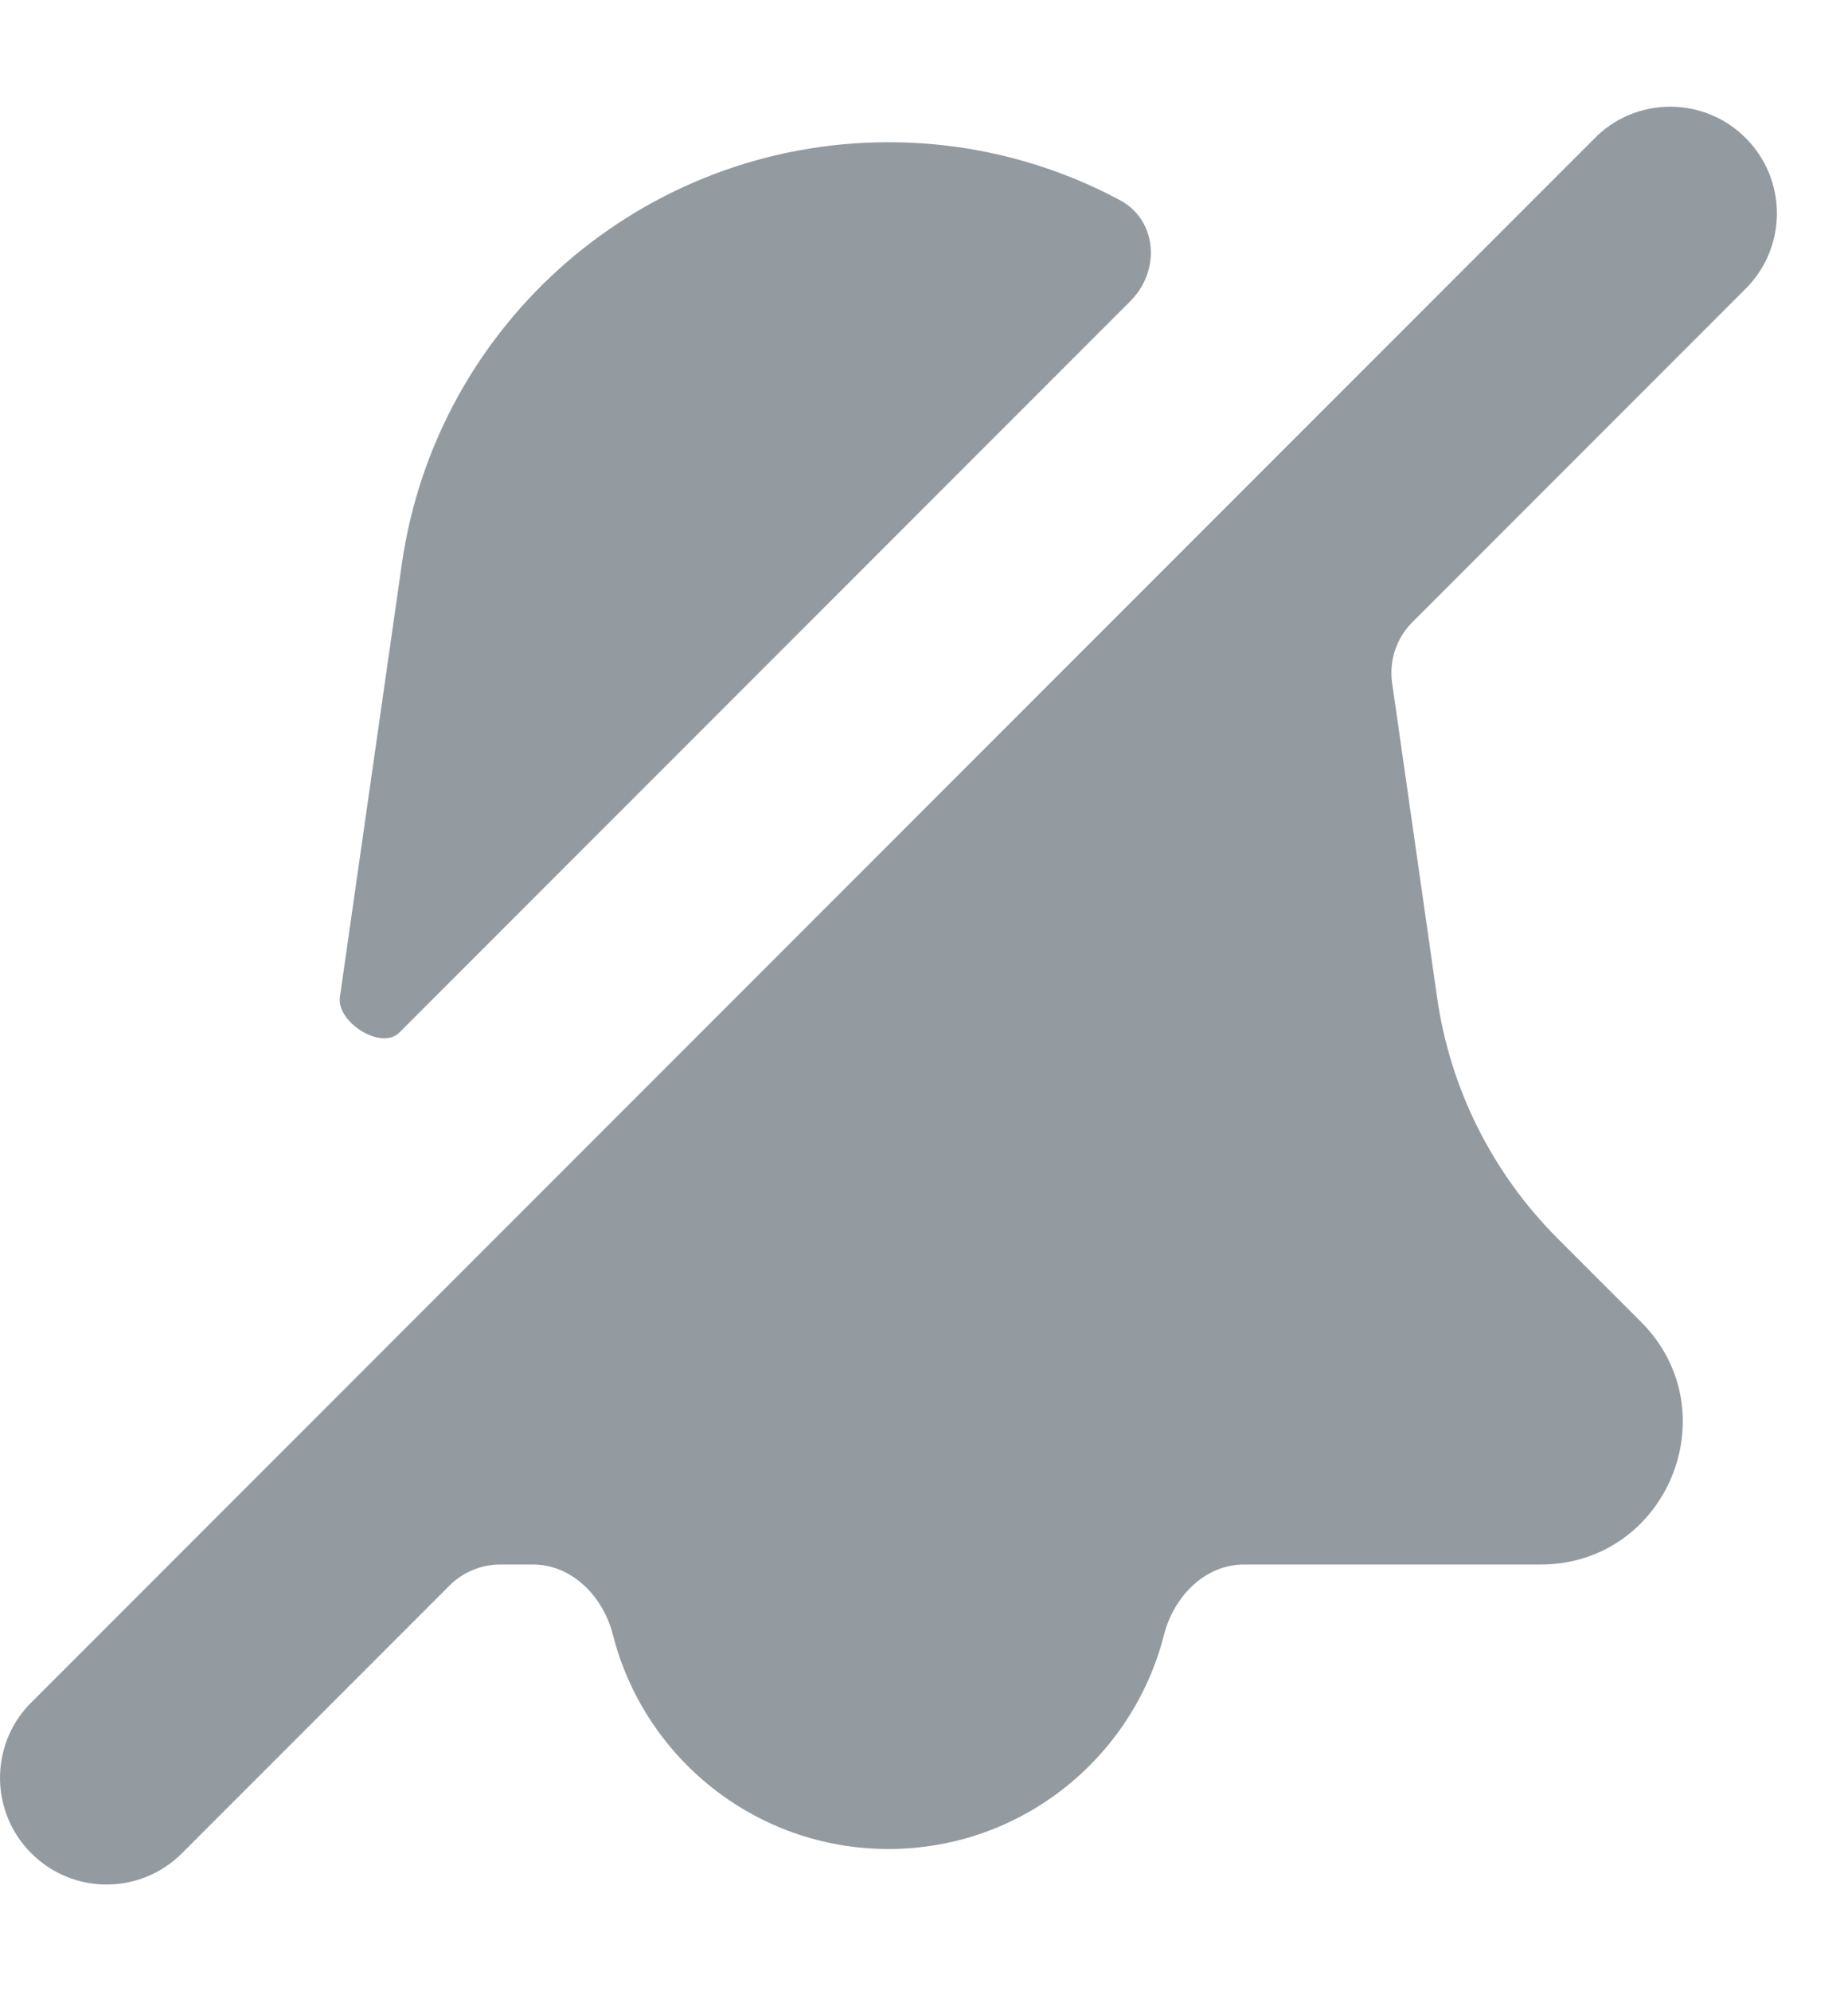 <svg width="13" height="14" viewBox="0 0 13 14" fill="none" xmlns="http://www.w3.org/2000/svg">
<path d="M7.952 2.117C8.165 1.904 8.143 1.548 7.876 1.406C7.389 1.146 6.835 1 6.25 1C4.529 1 3.069 2.266 2.826 3.97L2.391 7.01C2.366 7.187 2.682 7.387 2.809 7.26L7.952 2.117Z" fill="#939BA1"/>
<path d="M0.202 11.988C-0.073 12.282 -0.067 12.743 0.22 13.03C0.513 13.323 0.987 13.323 1.28 13.03L3.164 11.146C3.258 11.053 3.385 11 3.518 11H3.75C4.026 11 4.244 11.227 4.312 11.495C4.532 12.36 5.316 13 6.25 13C7.184 13 7.968 12.36 8.188 11.495C8.256 11.227 8.474 11 8.75 11H10.836C11.727 11 12.173 9.923 11.543 9.293L10.957 8.707C10.498 8.248 10.2 7.653 10.109 7.01L9.793 4.801C9.771 4.645 9.823 4.488 9.934 4.376L12.28 2.03C12.573 1.737 12.573 1.263 12.28 0.97C11.993 0.683 11.532 0.677 11.238 0.952C11.232 0.958 11.226 0.964 11.22 0.97L0.22 11.97C0.214 11.976 0.208 11.982 0.202 11.988Z" fill="#939BA1"/>
</svg>
